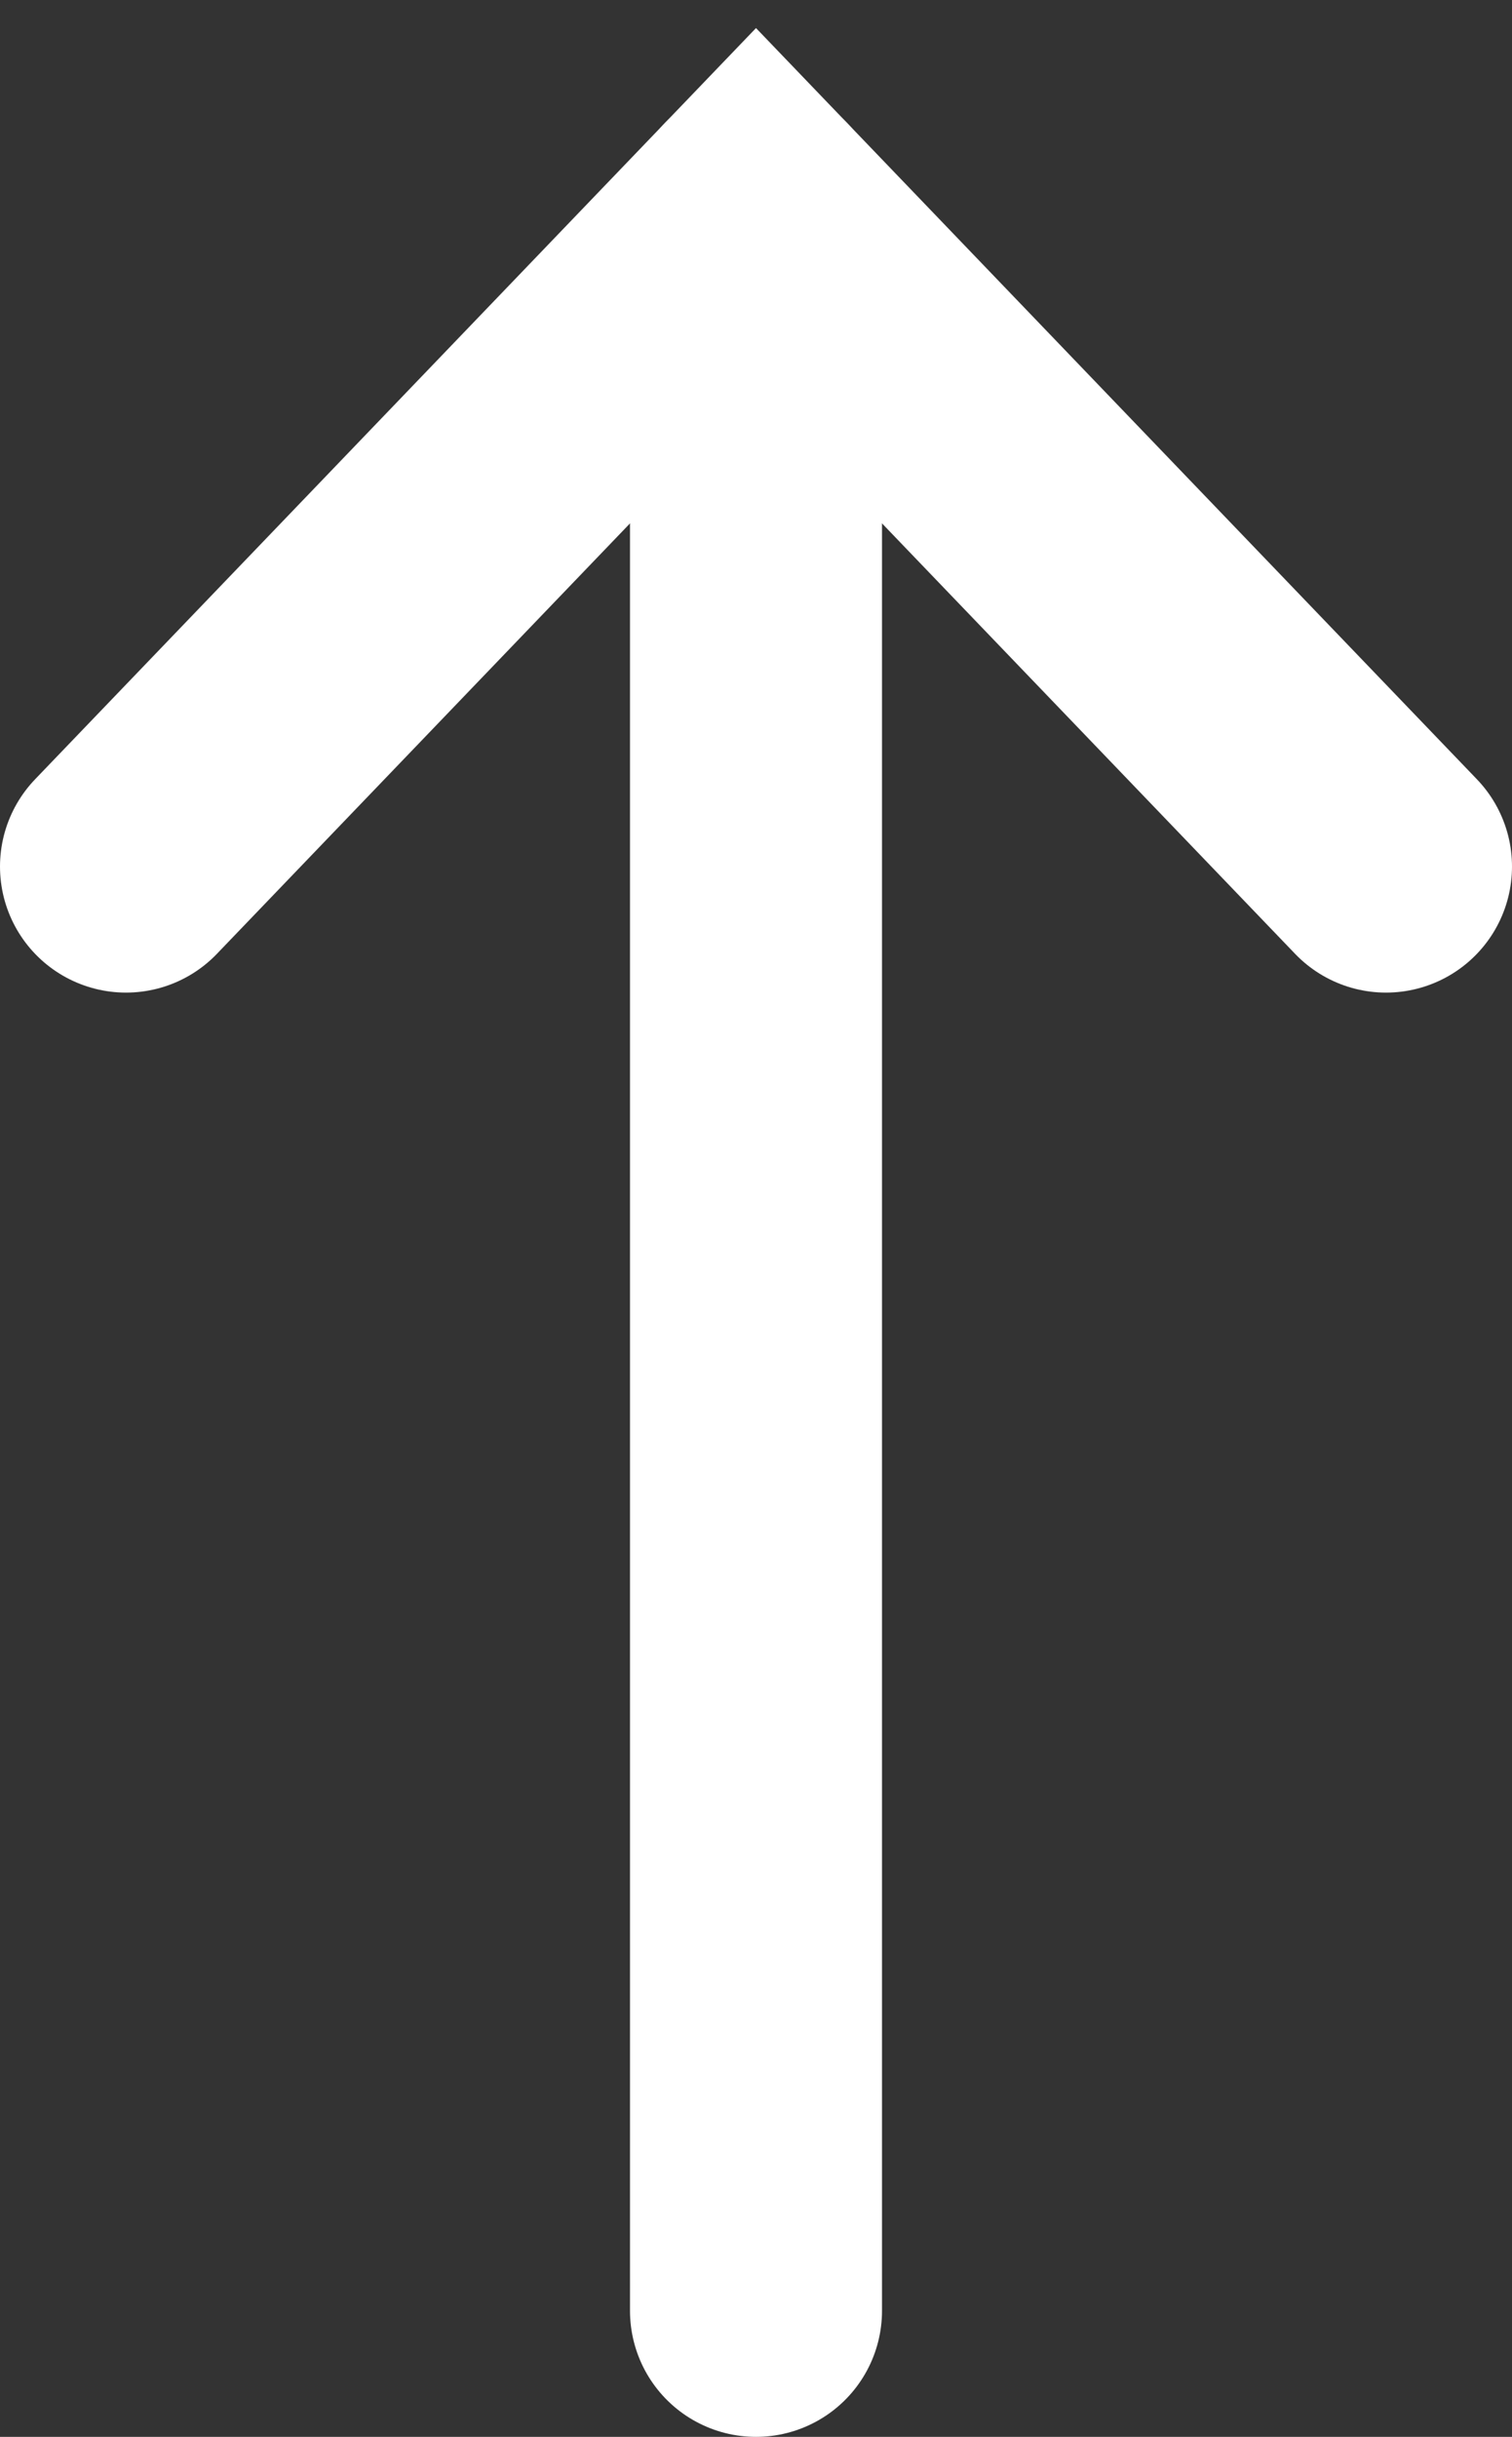 <?xml version="1.0" encoding="UTF-8"?> <svg xmlns="http://www.w3.org/2000/svg" width="36" height="58" viewBox="0 0 36 58" fill="none"><rect x="0" y="0" width="36" height="58" fill="#333333" stroke="none"/><path d="M33 20.625L18 5L3 20.625" stroke="white" stroke-width="6" stroke-linecap="round"></path><path d="M18 5V55" stroke="white" stroke-width="6" stroke-linecap="round"></path></svg> 